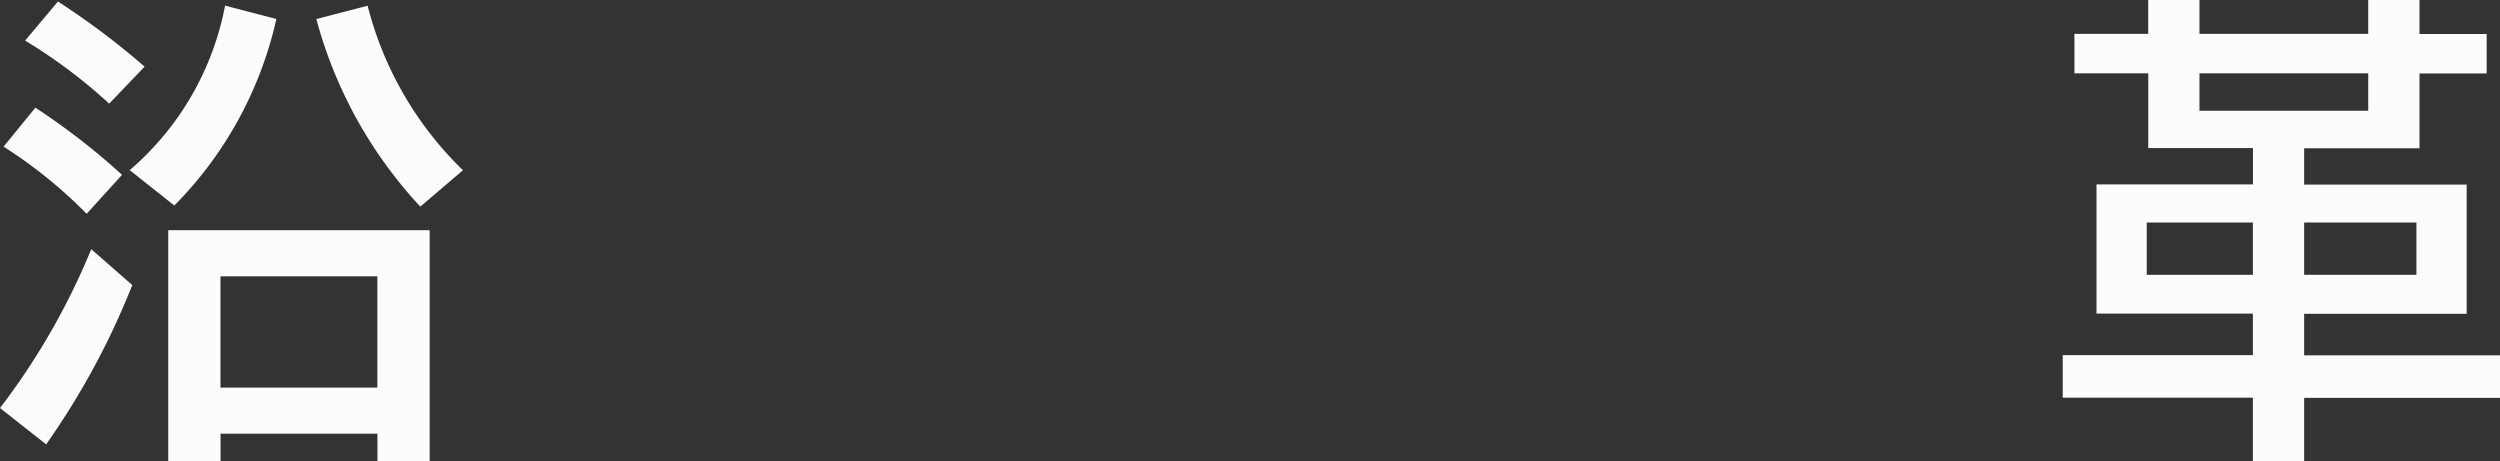 <svg xmlns="http://www.w3.org/2000/svg" width="117.024" height="21.6" viewBox="0 0 117.024 21.6">
  <rect x="0" y="0" width="117.024" height="21.6" fill="#333333" stroke="none"/>
  <path id="nav-txt04" d="M-52.008-16.68a35.337,35.337,0,0,0-4.056-3.048L-57.6-17.9a24.678,24.678,0,0,1,3.936,2.952Zm6.168-2.232-2.4-.624a13.452,13.452,0,0,1-4.464,7.7l2.088,1.656A17.963,17.963,0,0,0-45.84-18.912Zm8.736,7.08a16.3,16.3,0,0,1-4.464-7.7l-2.4.624A20.783,20.783,0,0,0-39.1-10.128Zm-15.96.216A32.045,32.045,0,0,0-57.12-14.76l-1.488,1.824A22.025,22.025,0,0,1-54.72-9.792ZM-38.664,1.8V-9.024H-50.9V1.8h2.448V.5h7.344V1.8Zm-13.92-8.256-1.92-1.68A32.6,32.6,0,0,1-58.776-.7l2.16,1.7A35.82,35.82,0,0,0-52.584-6.456Zm11.472,4.8h-7.344V-6.864h7.344Zm99.36.48V-3.168H49.08V-5.112h7.608V-11.16H49.08v-1.7h5.4v-3.5h3.144v-1.848H54.48V-19.8h-2.4v1.584h-7.9V-19.8h-2.4v1.584H38.328v1.848h3.456v3.5h4.9v1.7H39.36v6.048h7.32v1.944h-8.9v1.992h8.9V1.8h2.4V-1.176ZM52.08-14.616h-7.9v-1.752h7.9Zm2.256,7.68H49.08V-9.384h5.256Zm-7.656,0H41.712V-9.384H46.68Z" transform="translate(58.776 19.8)" fill="#fcfcfc"/>
</svg>
